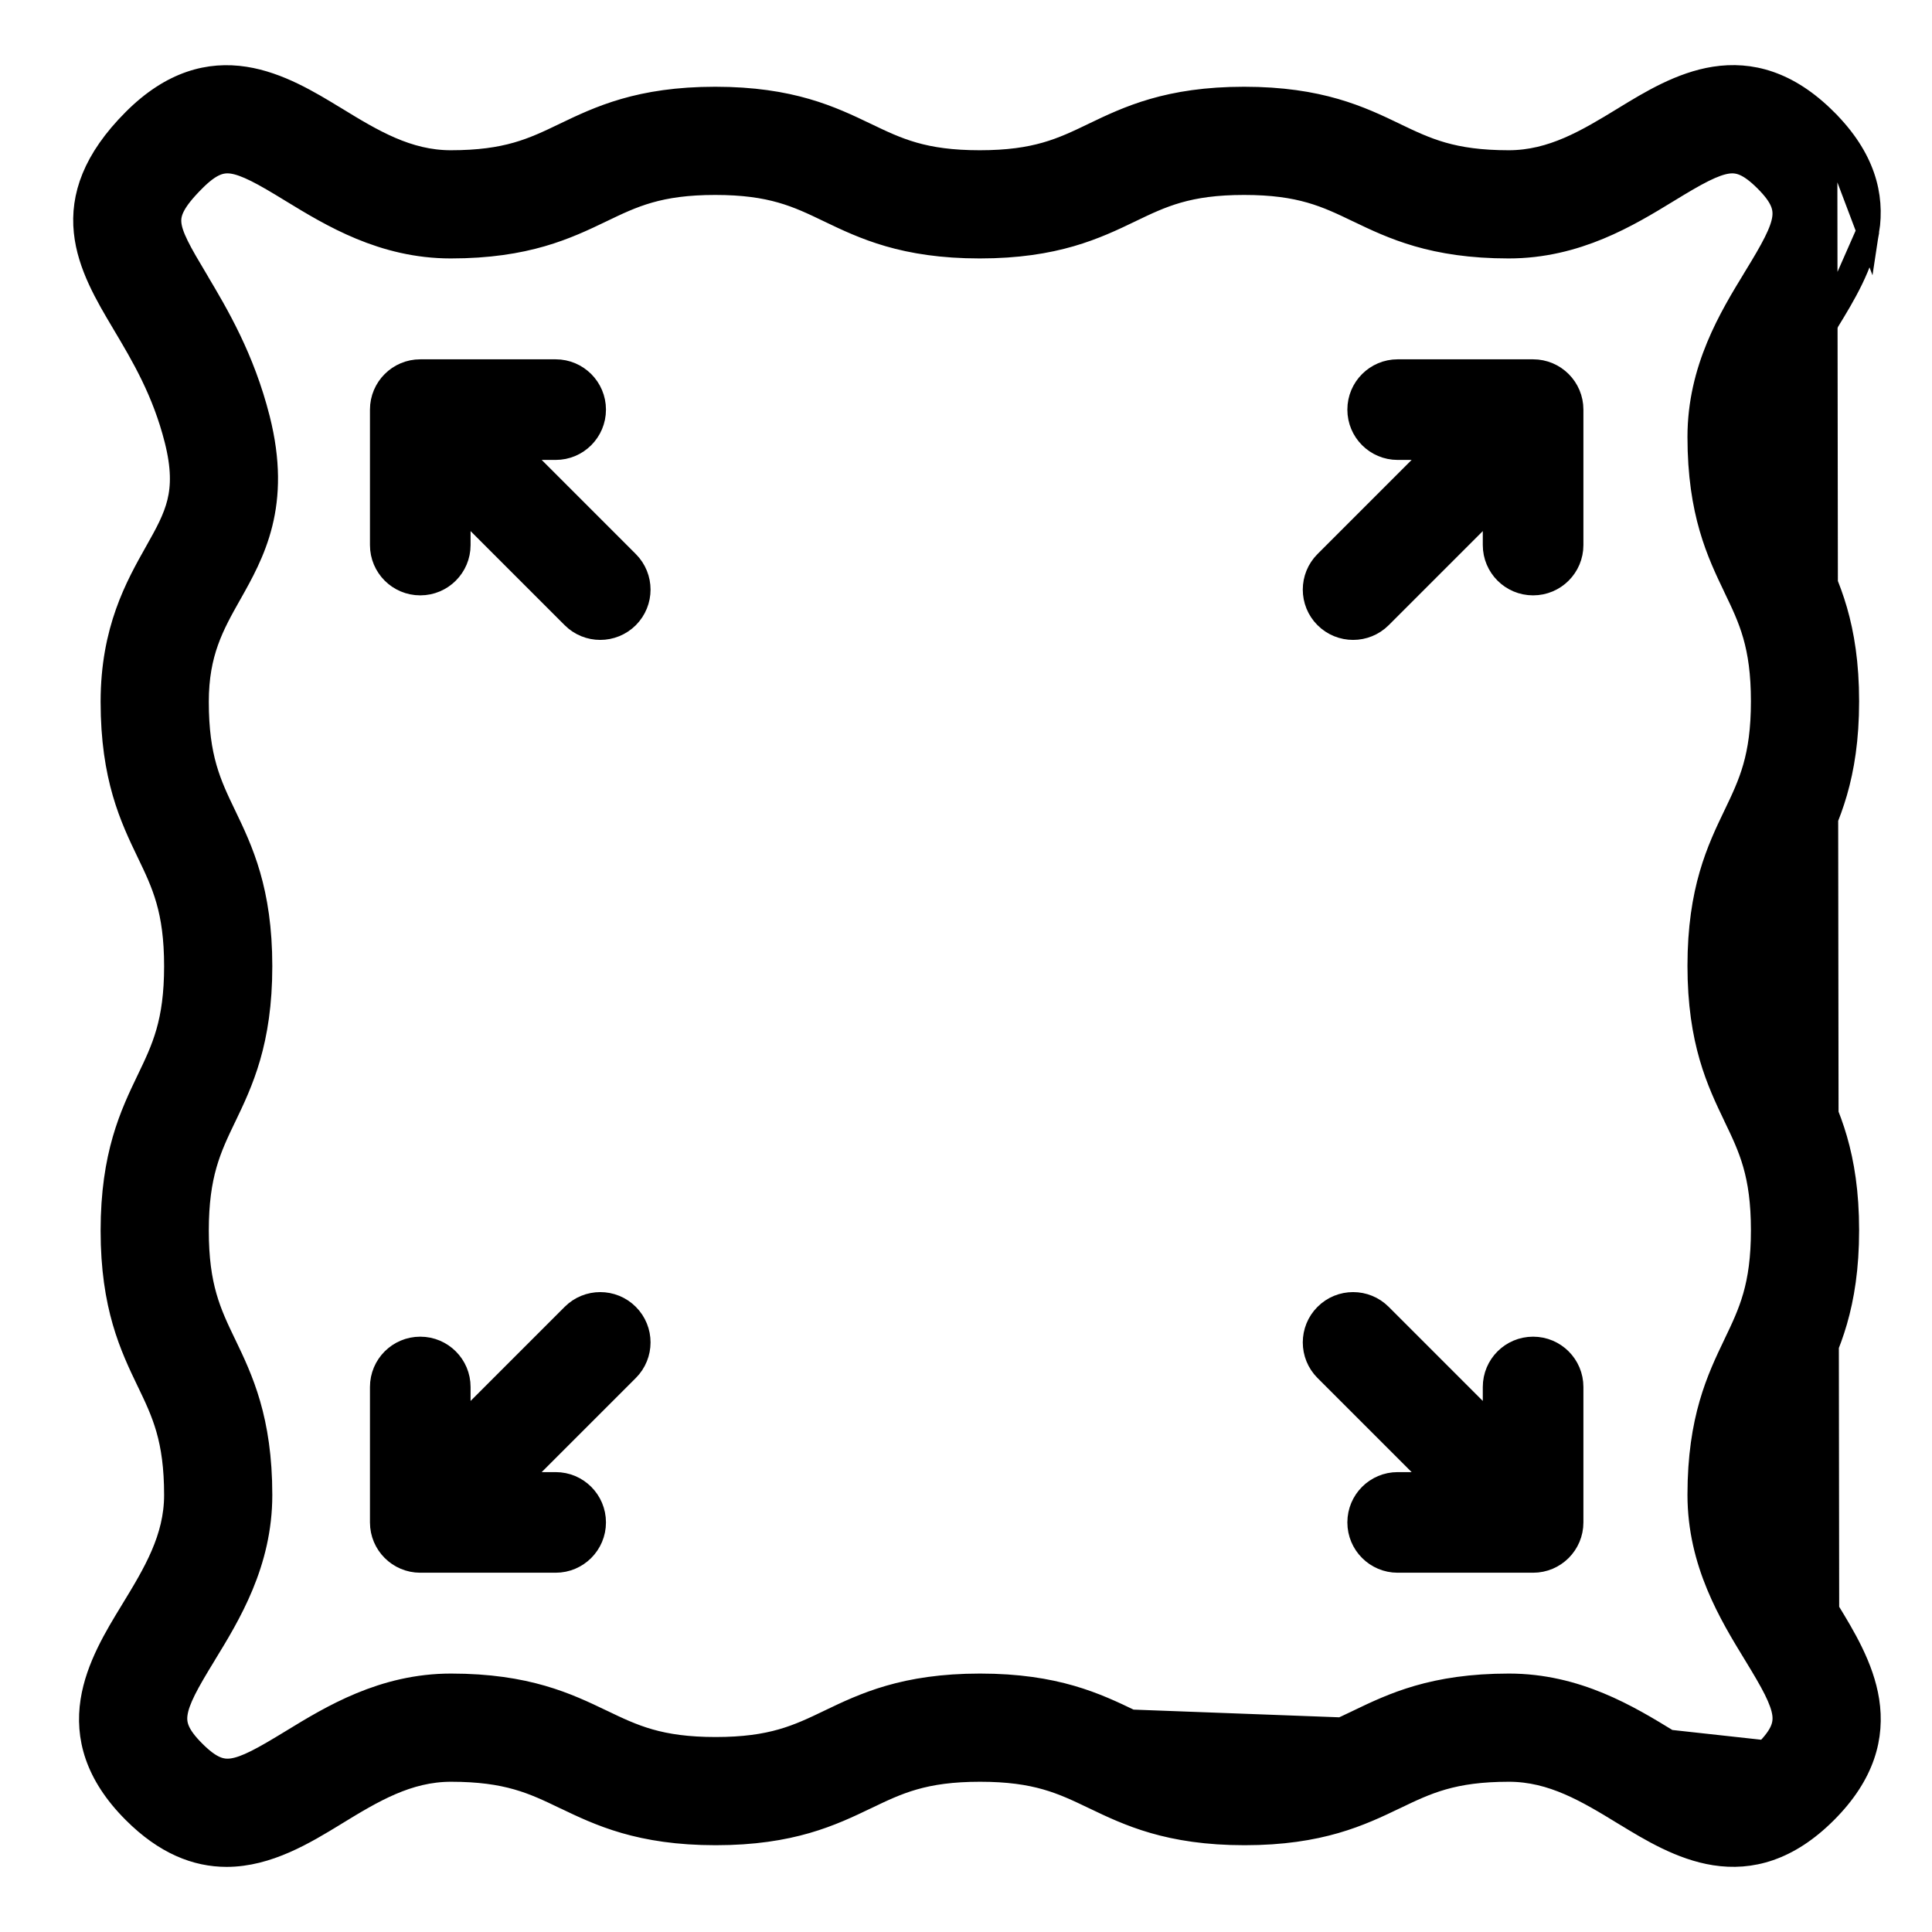 <svg xmlns="http://www.w3.org/2000/svg" fill="none" viewBox="0 0 51 51" height="51" width="51">
<path stroke-width="0.6" stroke="black" fill="black" d="M48.25 42.5L48.25 42.5L48.264 42.522C48.673 43.193 49.17 44.006 49.309 44.899C49.454 45.835 49.206 46.828 48.201 47.834C47.198 48.838 46.206 49.087 45.271 48.942C44.378 48.803 43.565 48.307 42.894 47.897L42.871 47.883L42.87 47.883C41.9 47.29 40.977 46.734 39.832 46.734C38.343 46.734 37.66 47.062 36.834 47.459L36.831 47.46L36.831 47.46C35.917 47.899 34.852 48.409 32.853 48.409C30.854 48.409 29.788 47.899 28.874 47.46C28.874 47.46 28.874 47.46 28.874 47.46L28.869 47.458C28.043 47.062 27.36 46.734 25.871 46.734C24.382 46.734 23.699 47.062 22.873 47.459L22.87 47.46L22.87 47.46C21.956 47.899 20.891 48.409 18.892 48.409C16.891 48.409 15.825 47.899 14.911 47.46L14.911 47.46L14.907 47.459C14.081 47.062 13.397 46.734 11.906 46.734C10.76 46.734 9.837 47.29 8.867 47.883L8.867 47.883L8.837 47.902C8.053 48.38 7.071 48.981 5.982 48.981C5.183 48.981 4.36 48.661 3.533 47.834C2.528 46.83 2.279 45.838 2.424 44.903C2.563 44.01 3.06 43.197 3.47 42.527L3.483 42.505C3.483 42.505 3.483 42.505 3.483 42.505C4.076 41.534 4.632 40.611 4.632 39.466C4.632 37.977 4.304 37.294 3.907 36.468L3.905 36.465L3.905 36.465C3.466 35.551 2.956 34.486 2.956 32.487C2.956 30.487 3.466 29.421 3.905 28.507L3.907 28.503C4.304 27.677 4.632 26.994 4.632 25.505C4.632 24.015 4.304 23.332 3.907 22.507L3.905 22.503L3.905 22.503C3.466 21.589 2.956 20.524 2.956 18.525C2.956 16.63 3.609 15.473 4.113 14.578L4.114 14.576C4.114 14.576 4.114 14.576 4.114 14.576C4.391 14.085 4.603 13.703 4.711 13.264C4.816 12.835 4.823 12.332 4.641 11.611L4.641 11.611C4.315 10.322 3.762 9.392 3.257 8.544L3.242 8.518C2.815 7.801 2.339 7.002 2.248 6.118C2.152 5.191 2.478 4.221 3.532 3.166L3.532 3.166C4.535 2.162 5.527 1.914 6.462 2.059C7.355 2.198 8.168 2.693 8.838 3.102L8.861 3.116L8.862 3.116C9.832 3.71 10.755 4.266 11.9 4.266C13.389 4.266 14.072 3.938 14.898 3.541L14.902 3.539L14.902 3.539C15.816 3.1 16.881 2.59 18.88 2.59C20.878 2.59 21.944 3.1 22.858 3.539C22.858 3.539 22.858 3.539 22.858 3.539L22.863 3.541C23.689 3.938 24.372 4.266 25.862 4.266C27.351 4.266 28.034 3.938 28.86 3.541L28.863 3.539L28.863 3.539C29.777 3.1 30.842 2.59 32.841 2.59C34.841 2.59 35.907 3.1 36.822 3.539L36.822 3.539L36.826 3.542C37.652 3.938 38.335 4.266 39.826 4.266C40.972 4.266 41.896 3.71 42.867 3.116L42.867 3.116L42.891 3.101C43.561 2.692 44.373 2.196 45.265 2.057C46.201 1.912 47.194 2.16 48.2 3.166L48.25 42.5ZM48.25 42.5C47.657 41.529 47.101 40.606 47.101 39.459C47.101 37.968 47.428 37.285 47.825 36.459L47.827 36.455L47.827 36.455M48.25 42.5L47.827 36.455M47.827 36.455C48.266 35.54 48.776 34.474 48.776 32.475C48.776 30.476 48.266 29.411 47.827 28.497L47.827 28.497M47.827 36.455L47.827 28.497M47.827 28.497L47.825 28.493C47.429 27.667 47.101 26.984 47.101 25.495C47.101 24.006 47.428 23.323 47.825 22.497L47.827 22.492L47.827 28.497ZM47.827 14.535L47.827 14.535C48.266 15.449 48.776 16.514 48.776 18.513C48.776 20.512 48.266 21.578 47.827 22.492L47.827 14.535ZM47.827 14.535L47.825 14.531M47.827 14.535L47.825 14.531M44.047 45.958L44.047 45.958C44.412 46.181 44.71 46.358 44.968 46.487C45.227 46.617 45.428 46.689 45.599 46.713C45.902 46.757 46.18 46.664 46.605 46.239C46.605 46.239 46.605 46.239 46.605 46.239M44.047 45.958L46.605 46.239M44.047 45.958L44.029 45.947C42.989 45.311 41.624 44.478 39.832 44.478C37.833 44.478 36.768 44.988 35.854 45.427L35.854 45.427L35.851 45.429C35.025 45.825 34.342 46.153 32.853 46.153C31.364 46.153 30.681 45.825 29.855 45.429L29.85 45.427L44.047 45.958ZM46.605 46.239C47.031 45.813 47.124 45.534 47.081 45.231C47.056 45.059 46.984 44.858 46.855 44.598C46.726 44.34 46.548 44.041 46.325 43.675L46.325 43.675L46.314 43.657C45.678 42.617 44.845 41.252 44.845 39.459C44.845 37.459 45.355 36.394 45.794 35.479L45.794 35.479L45.796 35.474C46.192 34.648 46.52 33.965 46.52 32.475C46.52 30.985 46.192 30.302 45.795 29.477L45.794 29.473L45.794 29.473C45.355 28.559 44.845 27.494 44.845 25.495C44.845 23.496 45.355 22.43 45.794 21.516C45.794 21.516 45.794 21.516 45.794 21.516L45.796 21.512C46.192 20.686 46.52 20.003 46.52 18.513C46.52 17.023 46.192 16.34 45.795 15.515L45.794 15.511L45.794 15.511C45.355 14.597 44.845 13.532 44.845 11.533C44.845 9.741 45.678 8.377 46.314 7.337L46.325 7.319L46.325 7.318C46.548 6.953 46.725 6.655 46.854 6.397C46.984 6.138 47.056 5.937 47.08 5.766C47.123 5.464 47.03 5.186 46.605 4.762L46.605 4.762C46.179 4.337 45.901 4.243 45.598 4.286C45.426 4.311 45.225 4.383 44.965 4.512C44.707 4.641 44.408 4.818 44.042 5.042L44.024 5.053C42.984 5.688 41.619 6.522 39.826 6.522C37.826 6.522 36.76 6.012 35.846 5.573L35.846 5.573L35.841 5.571C35.015 5.174 34.332 4.846 32.841 4.846C31.352 4.846 30.669 5.174 29.843 5.571L29.84 5.573L29.84 5.573C28.926 6.012 27.861 6.522 25.862 6.522C23.862 6.522 22.796 6.012 21.882 5.573C21.882 5.573 21.882 5.573 21.882 5.573L21.878 5.571C21.052 5.174 20.369 4.846 18.88 4.846C17.39 4.846 16.707 5.174 15.882 5.571L15.878 5.573L15.878 5.573C14.964 6.012 13.899 6.522 11.9 6.522C10.108 6.522 8.744 5.688 7.703 5.053L7.685 5.042L7.685 5.042C7.32 4.818 7.022 4.641 6.764 4.512C6.505 4.383 6.304 4.311 6.133 4.286C5.83 4.243 5.552 4.336 5.128 4.761L5.128 4.761C4.589 5.3 4.464 5.601 4.488 5.89C4.501 6.051 4.562 6.237 4.684 6.485C4.806 6.735 4.978 7.023 5.196 7.389L5.196 7.39L5.201 7.399C5.737 8.299 6.42 9.448 6.828 11.058L6.828 11.058C7.112 12.181 7.083 13.069 6.896 13.82C6.712 14.559 6.379 15.151 6.085 15.673L6.079 15.683C6.079 15.683 6.079 15.683 6.079 15.683C5.618 16.501 5.212 17.225 5.212 18.525C5.212 20.015 5.54 20.697 5.937 21.523L5.939 21.527L5.939 21.527C6.378 22.441 6.888 23.506 6.888 25.505C6.888 27.503 6.378 28.569 5.939 29.483C5.939 29.483 5.939 29.483 5.939 29.483L5.936 29.488C5.54 30.314 5.212 30.997 5.212 32.487C5.212 33.976 5.54 34.659 5.937 35.485L5.939 35.488L5.939 35.488C6.378 36.402 6.888 37.467 6.888 39.466C6.888 41.261 6.052 42.627 5.415 43.668L5.408 43.681C5.408 43.681 5.408 43.681 5.408 43.681C5.184 44.047 5.007 44.344 4.878 44.602C4.749 44.861 4.677 45.062 4.653 45.234C4.609 45.536 4.702 45.814 5.128 46.239L5.128 46.239C5.554 46.665 5.832 46.758 6.135 46.715C6.307 46.69 6.509 46.618 6.768 46.488C7.026 46.359 7.324 46.181 7.69 45.958L7.69 45.958L7.708 45.947C8.748 45.312 10.113 44.478 11.906 44.478C13.906 44.478 14.972 44.988 15.887 45.427L15.887 45.427L15.89 45.428C16.717 45.825 17.4 46.153 18.892 46.153C20.381 46.153 21.064 45.825 21.89 45.429L21.893 45.427L21.893 45.427C22.808 44.988 23.872 44.478 25.871 44.478C27.87 44.478 28.936 44.988 29.85 45.427L46.605 46.239ZM47.825 14.531C47.429 13.706 47.101 13.023 47.101 11.533M47.825 14.531L47.101 11.533M47.101 11.533C47.101 10.388 47.657 9.465 48.249 8.495M47.101 11.533L48.249 8.495M48.249 8.495C48.249 8.495 48.249 8.495 48.249 8.495M48.249 8.495L48.249 8.495M48.249 8.495L48.263 8.472M48.249 8.495L48.263 8.472M48.263 8.472C48.673 7.802 49.169 6.99 49.308 6.097M48.263 8.472L49.308 6.097M49.308 6.097C49.454 5.161 49.205 4.17 48.2 3.166L49.308 6.097Z"></path>
<path stroke-width="0.5" stroke="black" fill="black" d="M12.172 14.388V13.416L15.083 16.327C15.293 16.537 15.569 16.642 15.845 16.642C16.12 16.642 16.396 16.537 16.607 16.327C17.028 15.906 17.028 15.223 16.607 14.802L13.696 11.891H14.668C15.264 11.891 15.746 11.409 15.746 10.813C15.746 10.218 15.264 9.735 14.668 9.735H11.094C10.498 9.735 10.016 10.218 10.016 10.813V14.388C10.016 14.984 10.498 15.466 11.094 15.466C11.689 15.466 12.172 14.984 12.172 14.388Z"></path>
<path stroke-width="0.5" stroke="black" fill="black" d="M40.47 9.735H36.895C36.299 9.735 35.817 10.218 35.817 10.813C35.817 11.409 36.299 11.891 36.895 11.891H37.867L34.956 14.802C34.535 15.223 34.535 15.906 34.956 16.327C35.167 16.537 35.443 16.642 35.719 16.642C35.994 16.642 36.27 16.537 36.481 16.327L39.392 13.416V14.388C39.392 14.984 39.874 15.466 40.47 15.466C41.066 15.466 41.548 14.984 41.548 14.388V10.813C41.548 10.218 41.066 9.735 40.47 9.735Z"></path>
<path stroke-width="0.5" stroke="black" fill="black" d="M15.083 34.674L12.172 37.585V36.613C12.172 36.017 11.689 35.535 11.094 35.535C10.498 35.535 10.016 36.017 10.016 36.613V40.188C10.016 40.783 10.498 41.266 11.094 41.266H14.668C15.264 41.266 15.746 40.783 15.746 40.188C15.746 39.592 15.264 39.11 14.668 39.11H13.696L16.607 36.199C17.028 35.778 17.028 35.095 16.607 34.674C16.186 34.253 15.504 34.253 15.083 34.674Z"></path>
<path stroke-width="0.5" stroke="black" fill="black" d="M40.47 35.535C39.874 35.535 39.392 36.017 39.392 36.613V37.585L36.481 34.674C36.06 34.253 35.377 34.253 34.956 34.674C34.535 35.095 34.535 35.778 34.956 36.199L37.867 39.11H36.895C36.299 39.11 35.817 39.592 35.817 40.188C35.817 40.783 36.299 41.266 36.895 41.266H40.47C41.066 41.266 41.548 40.783 41.548 40.188V36.613C41.548 36.017 41.066 35.535 40.47 35.535Z"></path>
</svg>
